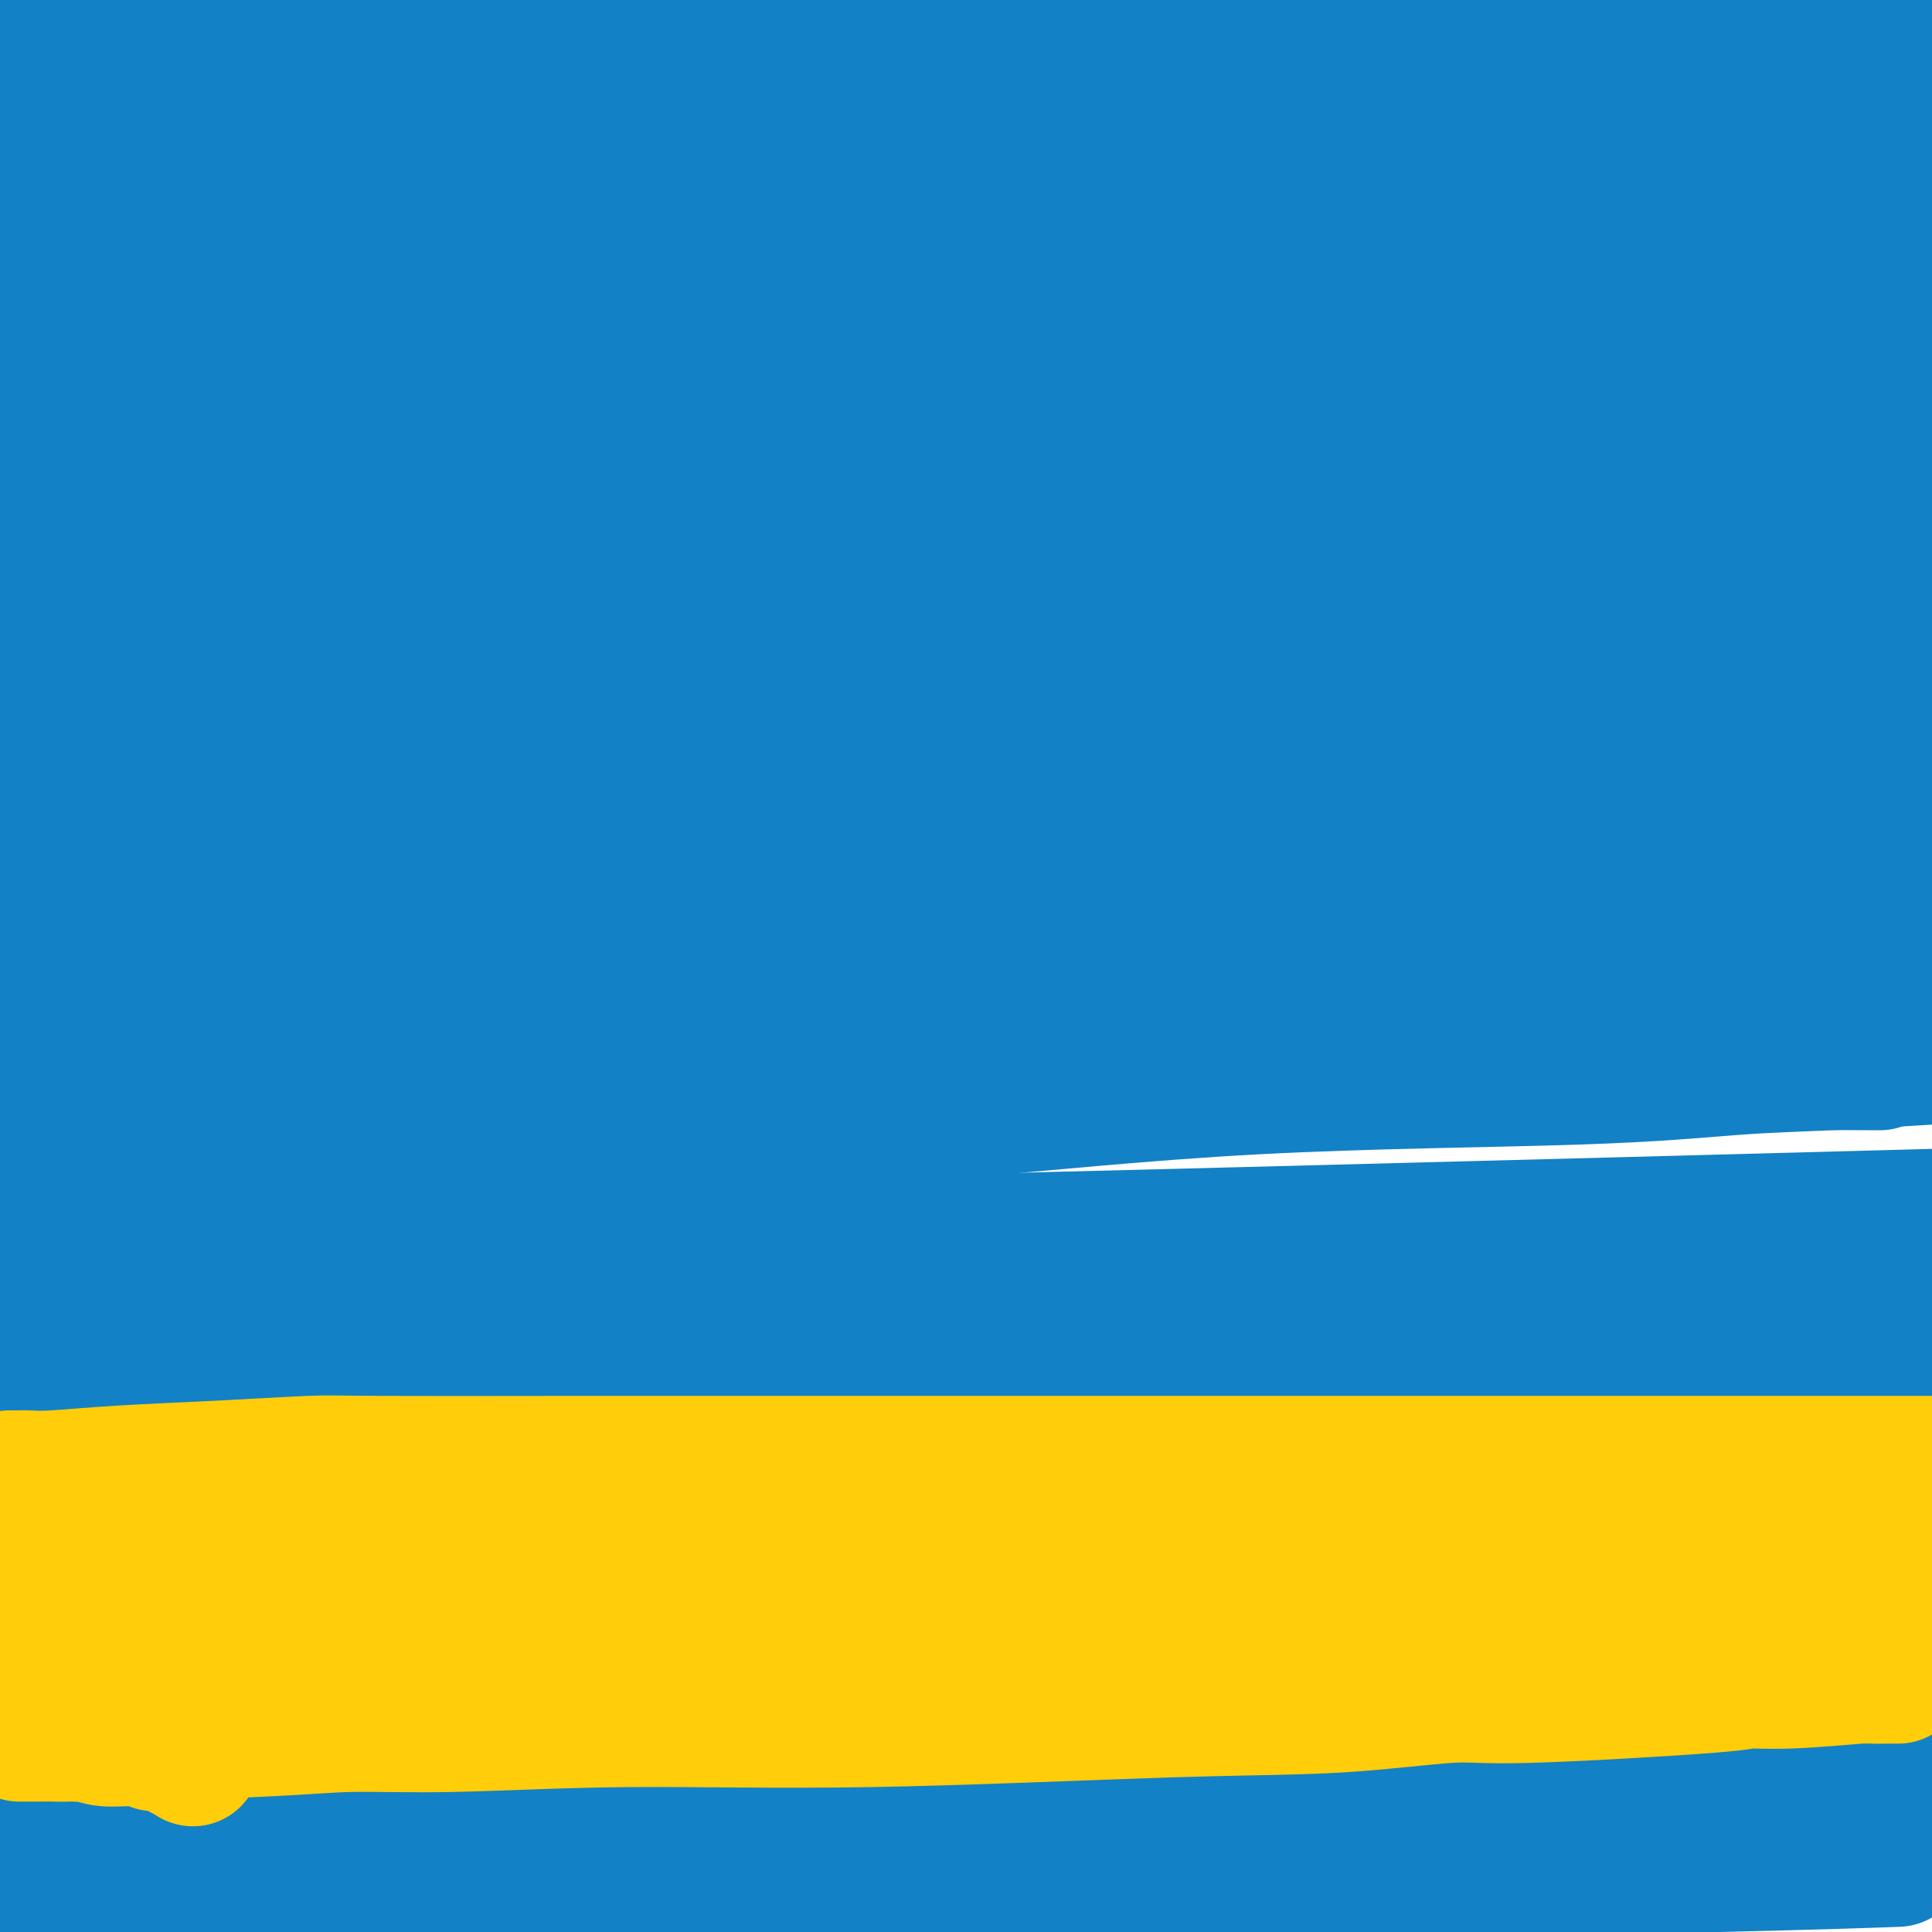 <svg viewBox='0 0 400 400' version='1.1' xmlns='http://www.w3.org/2000/svg' xmlns:xlink='http://www.w3.org/1999/xlink'><g fill='none' stroke='#1381C5' stroke-width='28' stroke-linecap='round' stroke-linejoin='round'><path d='M8,11c0.445,0.113 0.890,0.226 1,0c0.110,-0.226 -0.114,-0.792 0,-1c0.114,-0.208 0.568,-0.057 1,0c0.432,0.057 0.842,0.019 1,0c0.158,-0.019 0.063,-0.019 0,0c-0.063,0.019 -0.093,0.057 3,0c3.093,-0.057 9.308,-0.207 11,0c1.692,0.207 -1.139,0.773 4,1c5.139,0.227 18.250,0.115 21,0c2.750,-0.115 -4.860,-0.233 8,0c12.860,0.233 46.191,0.818 59,1c12.809,0.182 5.095,-0.039 12,0c6.905,0.039 28.428,0.337 40,0c11.572,-0.337 13.193,-1.310 23,-2c9.807,-0.690 27.801,-1.098 50,-2c22.199,-0.902 48.603,-2.297 61,-3c12.397,-0.703 10.787,-0.714 23,-1c12.213,-0.286 38.250,-0.846 50,-1c11.750,-0.154 9.214,0.099 12,0c2.786,-0.099 10.893,-0.549 19,-1'/><path d='M388,7c0.518,-0.029 1.035,-0.058 0,0c-1.035,0.058 -3.623,0.204 -15,1c-11.377,0.796 -31.543,2.242 -42,3c-10.457,0.758 -11.204,0.826 -27,2c-15.796,1.174 -46.639,3.452 -59,4c-12.361,0.548 -6.240,-0.635 -23,0c-16.760,0.635 -56.403,3.087 -75,4c-18.597,0.913 -16.150,0.286 -33,1c-16.850,0.714 -52.998,2.769 -72,4c-19.002,1.231 -20.858,1.637 -27,2c-6.142,0.363 -16.571,0.681 -27,1'/><path d='M17,39c-7.587,-0.113 -15.174,-0.226 0,0c15.174,0.226 53.108,0.793 87,0c33.892,-0.793 63.742,-2.944 82,-4c18.258,-1.056 24.926,-1.018 42,-2c17.074,-0.982 44.556,-2.985 60,-4c15.444,-1.015 18.850,-1.043 34,-2c15.150,-0.957 42.043,-2.845 63,-4c20.957,-1.155 35.979,-1.578 51,-2'/><path d='M396,24c2.754,-0.215 5.508,-0.430 0,0c-5.508,0.430 -19.277,1.505 -27,2c-7.723,0.495 -9.401,0.409 -23,1c-13.599,0.591 -39.118,1.859 -62,3c-22.882,1.141 -43.126,2.156 -69,3c-25.874,0.844 -57.378,1.519 -73,2c-15.622,0.481 -15.363,0.768 -30,1c-14.637,0.232 -44.172,0.409 -61,1c-16.828,0.591 -20.951,1.598 -29,2c-8.049,0.402 -20.025,0.201 -32,0'/><path d='M20,50c-15.079,0.415 -30.159,0.830 0,0c30.159,-0.830 105.556,-2.905 164,-5c58.444,-2.095 99.933,-4.211 113,-5c13.067,-0.789 -2.290,-0.251 10,-1c12.290,-0.749 52.226,-2.785 74,-4c21.774,-1.215 25.387,-1.607 29,-2'/><path d='M382,35c1.264,-0.044 2.527,-0.089 0,0c-2.527,0.089 -8.845,0.311 -29,2c-20.155,1.689 -54.147,4.844 -72,6c-17.853,1.156 -19.566,0.312 -37,1c-17.434,0.688 -50.589,2.908 -69,4c-18.411,1.092 -22.079,1.056 -40,2c-17.921,0.944 -50.094,2.870 -73,4c-22.906,1.130 -36.545,1.466 -56,2c-19.455,0.534 -44.728,1.267 -70,2'/><path d='M39,59c-6.606,0.527 -13.212,1.055 0,0c13.212,-1.055 46.242,-3.691 86,-6c39.758,-2.309 86.245,-4.289 106,-5c19.755,-0.711 12.778,-0.152 25,-1c12.222,-0.848 43.642,-3.102 57,-4c13.358,-0.898 8.653,-0.438 13,-1c4.347,-0.562 17.748,-2.145 23,-3c5.252,-0.855 2.357,-0.983 1,-1c-1.357,-0.017 -1.177,0.079 -1,0c0.177,-0.079 0.351,-0.331 -4,-1c-4.351,-0.669 -13.228,-1.756 -17,-2c-3.772,-0.244 -2.439,0.354 -13,0c-10.561,-0.354 -33.017,-1.658 -44,-2c-10.983,-0.342 -10.494,0.280 -28,0c-17.506,-0.280 -53.006,-1.462 -70,-2c-16.994,-0.538 -15.483,-0.433 -34,-1c-18.517,-0.567 -57.062,-1.807 -81,-3c-23.938,-1.193 -33.268,-2.341 -41,-3c-7.732,-0.659 -13.866,-0.830 -20,-1'/><path d='M42,17c-14.122,-0.232 -28.243,-0.465 0,0c28.243,0.465 98.852,1.627 127,2c28.148,0.373 13.835,-0.043 10,0c-3.835,0.043 2.810,0.547 5,1c2.190,0.453 -0.073,0.857 0,1c0.073,0.143 2.481,0.024 -3,0c-5.481,-0.024 -18.853,0.046 -25,0c-6.147,-0.046 -5.070,-0.208 -18,0c-12.930,0.208 -39.866,0.787 -52,1c-12.134,0.213 -9.467,0.061 -22,0c-12.533,-0.061 -40.267,-0.030 -68,0'/><path d='M55,26c-5.329,-0.003 -10.657,-0.006 0,0c10.657,0.006 37.300,0.022 49,0c11.700,-0.022 8.458,-0.083 0,1c-8.458,1.083 -22.131,3.309 -42,5c-19.869,1.691 -45.935,2.845 -72,4'/><path d='M6,35c-5.743,-0.031 -11.485,-0.062 0,0c11.485,0.062 40.199,0.217 61,0c20.801,-0.217 33.691,-0.804 42,-1c8.309,-0.196 12.038,0.000 19,0c6.962,-0.000 17.159,-0.197 21,0c3.841,0.197 1.327,0.789 0,1c-1.327,0.211 -1.467,0.043 -1,0c0.467,-0.043 1.542,0.041 0,0c-1.542,-0.041 -5.699,-0.207 -8,0c-2.301,0.207 -2.746,0.788 -9,1c-6.254,0.212 -18.318,0.057 -24,0c-5.682,-0.057 -4.984,-0.015 -12,0c-7.016,0.015 -21.747,0.004 -30,0c-8.253,-0.004 -10.026,-0.001 -19,0c-8.974,0.001 -25.147,0.000 -33,0c-7.853,-0.000 -7.387,-0.000 -10,0c-2.613,0.000 -8.307,0.000 -14,0'/><path d='M28,28c-1.390,0.078 -2.781,0.157 0,0c2.781,-0.157 9.733,-0.548 27,0c17.267,0.548 44.848,2.036 58,3c13.152,0.964 11.874,1.405 18,2c6.126,0.595 19.655,1.343 26,2c6.345,0.657 5.504,1.221 7,2c1.496,0.779 5.328,1.771 7,2c1.672,0.229 1.182,-0.304 1,0c-0.182,0.304 -0.058,1.447 -1,2c-0.942,0.553 -2.951,0.517 -4,1c-1.049,0.483 -1.138,1.485 -5,2c-3.862,0.515 -11.498,0.544 -16,1c-4.502,0.456 -5.869,1.338 -13,2c-7.131,0.662 -20.025,1.105 -32,2c-11.975,0.895 -23.032,2.241 -35,3c-11.968,0.759 -24.848,0.931 -38,1c-13.152,0.069 -26.576,0.034 -40,0'/><path d='M42,54c-19.779,0.018 -39.558,0.036 0,0c39.558,-0.036 138.451,-0.125 181,0c42.549,0.125 28.752,0.464 38,0c9.248,-0.464 41.541,-1.733 57,-2c15.459,-0.267 14.085,0.467 26,0c11.915,-0.467 37.119,-2.133 51,-3c13.881,-0.867 16.441,-0.933 19,-1'/><path d='M393,49c-4.048,0.141 -8.097,0.281 0,0c8.097,-0.281 28.339,-0.985 -2,0c-30.339,0.985 -111.260,3.657 -146,5c-34.740,1.343 -23.301,1.357 -42,3c-18.699,1.643 -67.538,4.915 -85,6c-17.462,1.085 -3.547,-0.015 -17,1c-13.453,1.015 -54.272,4.147 -77,6c-22.728,1.853 -27.364,2.426 -32,3'/><path d='M10,79c-8.088,0.348 -16.176,0.695 0,0c16.176,-0.695 56.614,-2.433 110,-5c53.386,-2.567 119.718,-5.963 148,-7c28.282,-1.037 18.514,0.286 30,0c11.486,-0.286 44.227,-2.182 56,-3c11.773,-0.818 2.578,-0.559 7,-1c4.422,-0.441 22.461,-1.582 30,-2c7.539,-0.418 4.578,-0.112 4,0c-0.578,0.112 1.227,0.029 2,0c0.773,-0.029 0.513,-0.003 -1,0c-1.513,0.003 -4.278,-0.018 -8,0c-3.722,0.018 -8.400,0.075 -20,0c-11.600,-0.075 -30.122,-0.281 -41,0c-10.878,0.281 -14.111,1.048 -27,2c-12.889,0.952 -35.434,2.090 -53,3c-17.566,0.910 -30.154,1.592 -41,2c-10.846,0.408 -19.950,0.543 -42,2c-22.050,1.457 -57.044,4.236 -79,6c-21.956,1.764 -30.873,2.513 -42,3c-11.127,0.487 -24.465,0.710 -34,1c-9.535,0.290 -15.268,0.645 -21,1'/><path d='M33,90c-14.114,0.627 -28.228,1.254 0,0c28.228,-1.254 98.798,-4.389 152,-6c53.202,-1.611 89.035,-1.697 106,-2c16.965,-0.303 15.063,-0.824 27,-1c11.937,-0.176 37.714,-0.009 51,0c13.286,0.009 14.082,-0.140 19,0c4.918,0.140 13.959,0.570 23,1'/><path d='M399,87c0.628,0.005 1.256,0.010 0,0c-1.256,-0.010 -4.397,-0.034 -15,1c-10.603,1.034 -28.667,3.128 -38,4c-9.333,0.872 -9.935,0.522 -28,1c-18.065,0.478 -53.592,1.783 -84,3c-30.408,1.217 -55.697,2.347 -93,3c-37.303,0.653 -86.620,0.830 -105,1c-18.380,0.170 -5.823,0.334 -12,0c-6.177,-0.334 -31.089,-1.167 -56,-2'/><path d='M5,88c4.453,-0.120 8.906,-0.239 0,0c-8.906,0.239 -31.171,0.837 44,0c75.171,-0.837 247.777,-3.110 318,-4c70.223,-0.890 38.064,-0.397 32,0c-6.064,0.397 13.968,0.699 34,1'/><path d='M395,92c0.396,-0.006 0.793,-0.012 0,0c-0.793,0.012 -2.775,0.043 -19,0c-16.225,-0.043 -46.692,-0.160 -65,0c-18.308,0.160 -24.456,0.597 -34,1c-9.544,0.403 -22.483,0.771 -33,1c-10.517,0.229 -18.613,0.319 -40,1c-21.387,0.681 -56.066,1.953 -83,3c-26.934,1.047 -46.124,1.871 -67,3c-20.876,1.129 -43.438,2.565 -66,4'/><path d='M10,114c-13.090,0.249 -26.181,0.499 0,0c26.181,-0.499 91.633,-1.745 134,-3c42.367,-1.255 61.650,-2.518 83,-3c21.350,-0.482 44.768,-0.182 61,0c16.232,0.182 25.279,0.245 33,0c7.721,-0.245 14.117,-0.797 27,-1c12.883,-0.203 32.252,-0.058 42,0c9.748,0.058 9.874,0.029 10,0'/><path d='M388,109c1.783,-0.063 3.565,-0.125 0,0c-3.565,0.125 -12.479,0.438 -21,1c-8.521,0.562 -16.650,1.372 -25,2c-8.350,0.628 -16.922,1.074 -40,2c-23.078,0.926 -60.662,2.331 -75,3c-14.338,0.669 -5.431,0.602 -23,1c-17.569,0.398 -61.615,1.261 -85,2c-23.385,0.739 -26.110,1.354 -43,2c-16.890,0.646 -47.945,1.323 -79,2'/><path d='M51,130c-3.139,-0.090 -6.278,-0.180 0,0c6.278,0.180 21.974,0.630 51,0c29.026,-0.630 71.381,-2.340 97,-3c25.619,-0.660 34.501,-0.272 38,0c3.499,0.272 1.616,0.427 20,0c18.384,-0.427 57.036,-1.435 74,-2c16.964,-0.565 12.242,-0.687 19,-1c6.758,-0.313 24.997,-0.816 33,-1c8.003,-0.184 5.770,-0.050 7,0c1.230,0.050 5.923,0.014 9,0c3.077,-0.014 4.539,-0.007 6,0'/><path d='M395,123c-0.335,0.094 -0.670,0.189 0,0c0.670,-0.189 2.346,-0.661 -10,0c-12.346,0.661 -38.712,2.455 -51,3c-12.288,0.545 -10.497,-0.158 -44,1c-33.503,1.158 -102.300,4.176 -132,5c-29.700,0.824 -20.304,-0.547 -38,0c-17.696,0.547 -62.485,3.014 -89,4c-26.515,0.986 -34.758,0.493 -43,0'/><path d='M27,138c-12.920,-0.015 -25.841,-0.029 0,0c25.841,0.029 90.443,0.102 118,0c27.557,-0.102 18.069,-0.378 30,0c11.931,0.378 45.279,1.412 62,2c16.721,0.588 16.813,0.731 27,1c10.187,0.269 30.469,0.665 40,1c9.531,0.335 8.310,0.610 11,1c2.690,0.390 9.290,0.896 12,1c2.710,0.104 1.530,-0.194 1,0c-0.530,0.194 -0.412,0.879 0,1c0.412,0.121 1.116,-0.321 -2,0c-3.116,0.321 -10.051,1.405 -14,2c-3.949,0.595 -4.911,0.702 -16,1c-11.089,0.298 -32.305,0.787 -42,1c-9.695,0.213 -7.869,0.148 -21,0c-13.131,-0.148 -41.221,-0.380 -67,-1c-25.779,-0.620 -49.248,-1.628 -76,-2c-26.752,-0.372 -56.786,-0.106 -74,0c-17.214,0.106 -21.607,0.053 -26,0'/><path d='M52,147c-10.502,-0.083 -21.004,-0.166 0,0c21.004,0.166 73.514,0.580 120,1c46.486,0.420 86.946,0.844 106,1c19.054,0.156 16.700,0.042 24,0c7.300,-0.042 24.254,-0.011 33,0c8.746,0.011 9.284,0.003 13,0c3.716,-0.003 10.608,-0.002 14,0c3.392,0.002 3.283,0.004 3,0c-0.283,-0.004 -0.738,-0.015 -1,0c-0.262,0.015 -0.329,0.057 0,0c0.329,-0.057 1.056,-0.211 -4,0c-5.056,0.211 -15.893,0.789 -20,1c-4.107,0.211 -1.483,0.057 -14,0c-12.517,-0.057 -40.176,-0.015 -53,0c-12.824,0.015 -10.813,0.004 -25,0c-14.187,-0.004 -44.571,-0.000 -62,0c-17.429,0.000 -21.902,-0.003 -30,0c-8.098,0.003 -19.820,0.011 -41,0c-21.180,-0.011 -51.818,-0.041 -72,0c-20.182,0.041 -29.909,0.155 -37,0c-7.091,-0.155 -11.545,-0.577 -16,-1'/><path d='M11,146c-1.563,-0.027 -3.126,-0.054 0,0c3.126,0.054 10.940,0.189 37,0c26.060,-0.189 70.365,-0.701 118,-2c47.635,-1.299 98.601,-3.384 125,-4c26.399,-0.616 28.231,0.237 36,0c7.769,-0.237 21.476,-1.564 32,-2c10.524,-0.436 17.864,0.018 29,0c11.136,-0.018 26.068,-0.509 41,-1'/><path d='M393,142c0.533,-0.024 1.066,-0.049 0,0c-1.066,0.049 -3.729,0.171 -30,0c-26.271,-0.171 -76.148,-0.634 -101,-1c-24.852,-0.366 -24.679,-0.634 -48,0c-23.321,0.634 -70.138,2.170 -93,3c-22.862,0.830 -21.771,0.954 -41,1c-19.229,0.046 -58.780,0.013 -76,0c-17.220,-0.013 -12.110,-0.007 -7,0'/><path d='M97,151c-1.507,-0.228 -3.014,-0.456 0,0c3.014,0.456 10.550,1.596 69,2c58.450,0.404 167.813,0.070 211,0c43.187,-0.070 20.196,0.123 18,0c-2.196,-0.123 16.402,-0.561 35,-1'/><path d='M389,154c-2.332,0.215 -4.664,0.429 0,0c4.664,-0.429 16.325,-1.502 -3,0c-19.325,1.502 -69.637,5.579 -93,7c-23.363,1.421 -19.778,0.185 -47,2c-27.222,1.815 -85.252,6.681 -114,9c-28.748,2.319 -28.214,2.091 -47,3c-18.786,0.909 -56.893,2.954 -95,5'/><path d='M22,175c-4.338,-0.045 -8.677,-0.091 0,0c8.677,0.091 30.369,0.317 74,0c43.631,-0.317 109.200,-1.178 142,-2c32.800,-0.822 32.831,-1.606 42,-2c9.169,-0.394 27.477,-0.398 50,-1c22.523,-0.602 49.262,-1.801 76,-3'/><path d='M397,162c-1.580,0.061 -3.161,0.123 0,0c3.161,-0.123 11.063,-0.429 -24,0c-35.063,0.429 -113.091,1.594 -149,2c-35.909,0.406 -29.699,0.054 -35,0c-5.301,-0.054 -22.111,0.192 -49,0c-26.889,-0.192 -63.855,-0.821 -86,-1c-22.145,-0.179 -29.470,0.092 -38,0c-8.530,-0.092 -18.265,-0.546 -28,-1'/><path d='M39,160c-8.761,-0.225 -17.522,-0.449 0,0c17.522,0.449 61.327,1.573 97,2c35.673,0.427 63.213,0.159 81,0c17.787,-0.159 25.819,-0.207 47,-1c21.181,-0.793 55.510,-2.329 76,-3c20.490,-0.671 27.140,-0.477 41,-1c13.860,-0.523 34.930,-1.761 56,-3'/><path d='M344,161c29.637,-0.083 59.274,-0.167 0,0c-59.274,0.167 -207.458,0.583 -271,1c-63.542,0.417 -42.440,0.833 -66,1c-23.560,0.167 -91.780,0.083 -160,0'/><path d='M164,167c-13.126,-0.164 -26.252,-0.329 0,0c26.252,0.329 91.882,1.150 131,2c39.118,0.850 51.724,1.729 64,2c12.276,0.271 24.222,-0.065 36,0c11.778,0.065 23.389,0.533 35,1'/><path d='M377,184c21.192,-0.356 42.384,-0.712 0,0c-42.384,0.712 -148.343,2.492 -197,3c-48.657,0.508 -40.011,-0.256 -41,0c-0.989,0.256 -11.612,1.530 -38,2c-26.388,0.470 -68.539,0.134 -89,0c-20.461,-0.134 -19.230,-0.067 -18,0'/><path d='M37,203c-10.241,-0.188 -20.481,-0.376 0,0c20.481,0.376 71.684,1.316 117,2c45.316,0.684 84.744,1.111 101,1c16.256,-0.111 9.338,-0.761 30,0c20.662,0.761 68.903,2.932 94,4c25.097,1.068 27.048,1.034 29,1'/><path d='M386,211c-1.233,0.053 -2.466,0.105 0,0c2.466,-0.105 8.631,-0.368 -24,-1c-32.631,-0.632 -104.057,-1.633 -138,-2c-33.943,-0.367 -30.402,-0.098 -36,0c-5.598,0.098 -20.336,0.026 -48,0c-27.664,-0.026 -68.256,-0.007 -92,0c-23.744,0.007 -30.641,0.002 -37,0c-6.359,-0.002 -12.179,-0.001 -18,0'/><path d='M1,199c-4.558,0.001 -9.116,0.002 0,0c9.116,-0.002 31.906,-0.007 46,0c14.094,0.007 19.494,0.024 56,0c36.506,-0.024 104.119,-0.090 134,0c29.881,0.090 22.029,0.336 26,0c3.971,-0.336 19.765,-1.255 33,-2c13.235,-0.745 23.909,-1.316 39,-2c15.091,-0.684 34.597,-1.481 49,-2c14.403,-0.519 23.701,-0.759 33,-1'/><path d='M397,196c-2.712,0.040 -5.424,0.080 0,0c5.424,-0.080 18.984,-0.281 -23,1c-41.984,1.281 -139.511,4.044 -174,5c-34.489,0.956 -5.939,0.103 -30,1c-24.061,0.897 -100.732,3.542 -139,5c-38.268,1.458 -38.134,1.729 -38,2'/><path d='M51,224c-8.118,-0.405 -16.236,-0.810 0,0c16.236,0.810 56.826,2.836 108,2c51.174,-0.836 112.931,-4.533 144,-6c31.069,-1.467 31.448,-0.705 44,-1c12.552,-0.295 37.276,-1.648 62,-3'/><path d='M387,220c1.903,0.008 3.805,0.016 0,0c-3.805,-0.016 -13.318,-0.057 -16,0c-2.682,0.057 1.467,0.211 -36,1c-37.467,0.789 -116.551,2.211 -155,3c-38.449,0.789 -36.265,0.943 -41,1c-4.735,0.057 -16.390,0.015 -39,0c-22.610,-0.015 -56.174,-0.004 -76,0c-19.826,0.004 -25.913,0.002 -32,0'/><path d='M112,224c-12.934,0.368 -25.868,0.736 0,0c25.868,-0.736 90.536,-2.576 130,-4c39.464,-1.424 53.722,-2.433 65,-3c11.278,-0.567 19.575,-0.691 33,-1c13.425,-0.309 31.979,-0.803 43,-1c11.021,-0.197 14.511,-0.099 18,0'/><path d='M397,219c1.586,-0.097 3.173,-0.195 0,0c-3.173,0.195 -11.105,0.681 -18,1c-6.895,0.319 -12.751,0.469 -20,1c-7.249,0.531 -15.889,1.441 -33,2c-17.111,0.559 -42.692,0.766 -66,2c-23.308,1.234 -44.342,3.497 -63,5c-18.658,1.503 -34.939,2.248 -46,3c-11.061,0.752 -16.901,1.510 -40,4c-23.099,2.490 -63.457,6.711 -86,9c-22.543,2.289 -27.272,2.644 -32,3'/><path d='M54,259c0.940,-0.202 1.881,-0.405 0,0c-1.881,0.405 -6.583,1.417 63,0c69.583,-1.417 213.452,-5.262 278,-7c64.548,-1.738 49.774,-1.369 35,-1'/><path d='M373,255c-1.286,0.211 -2.573,0.422 0,0c2.573,-0.422 9.005,-1.476 -25,0c-34.005,1.476 -108.446,5.481 -145,8c-36.554,2.519 -35.221,3.551 -60,5c-24.779,1.449 -75.671,3.313 -103,4c-27.329,0.687 -31.094,0.196 -35,0c-3.906,-0.196 -7.953,-0.098 -12,0'/><path d='M9,258c-8.430,-0.119 -16.860,-0.239 0,0c16.860,0.239 59.010,0.835 103,1c43.990,0.165 89.820,-0.101 111,0c21.180,0.101 17.711,0.568 33,0c15.289,-0.568 49.335,-2.173 66,-3c16.665,-0.827 15.948,-0.877 26,-1c10.052,-0.123 30.872,-0.321 46,-1c15.128,-0.679 24.564,-1.840 34,-3'/><path d='M389,255c2.741,0.006 5.482,0.013 0,0c-5.482,-0.013 -19.188,-0.044 -27,0c-7.812,0.044 -9.732,0.163 -28,1c-18.268,0.837 -52.885,2.392 -70,3c-17.115,0.608 -16.730,0.271 -35,2c-18.270,1.729 -55.196,5.525 -72,7c-16.804,1.475 -13.486,0.628 -31,2c-17.514,1.372 -55.861,4.963 -82,7c-26.139,2.037 -40.069,2.518 -54,3'/><path d='M46,285c-25.455,-0.408 -50.909,-0.817 0,0c50.909,0.817 178.182,2.858 231,3c52.818,0.142 31.182,-1.616 41,-3c9.818,-1.384 51.091,-2.396 73,-3c21.909,-0.604 24.455,-0.802 27,-1'/><path d='M394,281c2.032,-0.032 4.064,-0.065 0,0c-4.064,0.065 -14.225,0.227 -41,0c-26.775,-0.227 -70.163,-0.842 -92,-1c-21.837,-0.158 -22.122,0.140 -43,0c-20.878,-0.140 -62.349,-0.718 -83,-1c-20.651,-0.282 -20.483,-0.268 -38,0c-17.517,0.268 -52.719,0.791 -73,1c-20.281,0.209 -25.640,0.105 -31,0'/><path d='M2,268c-21.069,-0.376 -42.137,-0.753 0,0c42.137,0.753 147.480,2.635 205,4c57.520,1.365 67.217,2.214 88,3c20.783,0.786 52.652,1.510 76,2c23.348,0.490 38.174,0.745 53,1'/><path d='M392,287c0.037,0.022 0.074,0.044 0,0c-0.074,-0.044 -0.260,-0.156 -44,0c-43.740,0.156 -131.035,0.578 -165,1c-33.965,0.422 -14.599,0.845 -32,2c-17.401,1.155 -71.570,3.042 -100,4c-28.430,0.958 -31.123,0.988 -36,1c-4.877,0.012 -11.939,0.006 -19,0'/><path d='M38,287c-12.317,-0.587 -24.635,-1.174 0,0c24.635,1.174 86.222,4.108 153,7c66.778,2.892 138.748,5.740 170,7c31.252,1.260 21.786,0.931 27,1c5.214,0.069 25.107,0.534 45,1'/><path d='M396,307c3.900,-0.271 7.801,-0.542 0,0c-7.801,0.542 -27.303,1.898 -69,4c-41.697,2.102 -105.588,4.952 -133,6c-27.412,1.048 -18.345,0.295 -20,-1c-1.655,-1.295 -14.032,-3.132 -19,-4c-4.968,-0.868 -2.527,-0.767 -2,-1c0.527,-0.233 -0.859,-0.798 -1,-1c-0.141,-0.202 0.963,-0.039 1,0c0.037,0.039 -0.992,-0.046 2,0c2.992,0.046 10.007,0.222 14,0c3.993,-0.222 4.964,-0.844 10,-1c5.036,-0.156 14.137,0.152 20,0c5.863,-0.152 8.489,-0.766 16,-1c7.511,-0.234 19.908,-0.087 36,0c16.092,0.087 35.880,0.116 48,0c12.120,-0.116 16.571,-0.377 33,0c16.429,0.377 44.837,1.394 64,2c19.163,0.606 29.082,0.803 39,1'/><path d='M362,329c3.461,-0.439 6.922,-0.878 0,0c-6.922,0.878 -24.225,3.072 -41,4c-16.775,0.928 -33.020,0.589 -44,1c-10.980,0.411 -16.693,1.571 -48,2c-31.307,0.429 -88.206,0.125 -116,0c-27.794,-0.125 -26.483,-0.072 -40,-1c-13.517,-0.928 -41.862,-2.837 -58,-4c-16.138,-1.163 -20.069,-1.582 -24,-2'/><path d='M7,325c-2.359,0.087 -4.717,0.174 0,0c4.717,-0.174 16.510,-0.607 44,0c27.490,0.607 70.679,2.256 91,3c20.321,0.744 17.775,0.582 34,0c16.225,-0.582 51.220,-1.584 69,-2c17.780,-0.416 18.343,-0.245 35,-1c16.657,-0.755 49.408,-2.434 64,-3c14.592,-0.566 11.026,-0.019 22,0c10.974,0.019 36.487,-0.491 62,-1'/><path d='M384,329c-0.065,0.113 -0.129,0.225 0,0c0.129,-0.225 0.453,-0.788 -24,0c-24.453,0.788 -73.682,2.925 -97,4c-23.318,1.075 -20.723,1.086 -40,1c-19.277,-0.086 -60.425,-0.271 -81,0c-20.575,0.271 -20.578,0.996 -41,0c-20.422,-0.996 -61.263,-3.713 -83,-5c-21.737,-1.287 -24.368,-1.143 -27,-1'/><path d='M158,325c-4.432,-0.236 -8.864,-0.472 0,0c8.864,0.472 31.026,1.652 79,0c47.974,-1.652 121.762,-6.137 151,-8c29.238,-1.863 13.925,-1.104 11,-1c-2.925,0.104 6.537,-0.448 16,-1'/><path d='M397,316c1.284,0.054 2.567,0.109 0,0c-2.567,-0.109 -8.986,-0.381 -13,0c-4.014,0.381 -5.624,1.416 -19,2c-13.376,0.584 -38.520,0.717 -51,1c-12.480,0.283 -12.297,0.717 -25,1c-12.703,0.283 -38.290,0.416 -64,1c-25.710,0.584 -51.541,1.621 -77,2c-25.459,0.379 -50.547,0.102 -72,0c-21.453,-0.102 -39.272,-0.029 -52,0c-12.728,0.029 -20.364,0.015 -28,0'/><path d='M80,317c-9.246,0.002 -18.493,0.004 0,0c18.493,-0.004 64.725,-0.015 86,0c21.275,0.015 17.593,0.057 27,0c9.407,-0.057 31.905,-0.211 56,-1c24.095,-0.789 49.789,-2.211 66,-3c16.211,-0.789 22.941,-0.943 29,-1c6.059,-0.057 11.448,-0.016 14,0c2.552,0.016 2.268,0.008 2,0c-0.268,-0.008 -0.518,-0.015 -1,0c-0.482,0.015 -1.195,0.054 -1,0c0.195,-0.054 1.298,-0.200 -1,1c-2.298,1.200 -7.995,3.747 -10,5c-2.005,1.253 -0.316,1.212 -7,3c-6.684,1.788 -21.740,5.407 -29,7c-7.260,1.593 -6.724,1.162 -21,3c-14.276,1.838 -43.363,5.946 -55,8c-11.637,2.054 -5.822,2.055 -20,4c-14.178,1.945 -48.349,5.833 -66,8c-17.651,2.167 -18.783,2.612 -36,4c-17.217,1.388 -50.520,3.720 -71,5c-20.480,1.280 -28.137,1.509 -40,2c-11.863,0.491 -27.931,1.246 -44,2'/><path d='M40,357c-8.374,0.388 -16.747,0.775 0,0c16.747,-0.775 58.616,-2.713 94,-4c35.384,-1.287 64.285,-1.921 79,-2c14.715,-0.079 15.244,0.399 33,0c17.756,-0.399 52.739,-1.674 69,-2c16.261,-0.326 13.801,0.297 26,0c12.199,-0.297 39.057,-1.513 54,-2c14.943,-0.487 17.972,-0.243 21,0'/><path d='M393,350c0.908,-0.025 1.816,-0.051 0,0c-1.816,0.051 -6.358,0.177 -32,0c-25.642,-0.177 -72.386,-0.659 -93,-1c-20.614,-0.341 -15.098,-0.542 -36,1c-20.902,1.542 -68.221,4.826 -88,6c-19.779,1.174 -12.017,0.239 -33,0c-20.983,-0.239 -70.709,0.217 -96,0c-25.291,-0.217 -26.145,-1.109 -27,-2'/><path d='M9,351c-2.151,-0.058 -4.303,-0.116 0,0c4.303,0.116 15.059,0.407 24,1c8.941,0.593 16.066,1.489 24,2c7.934,0.511 16.676,0.638 26,1c9.324,0.362 19.230,0.957 41,2c21.770,1.043 55.404,2.532 72,3c16.596,0.468 16.155,-0.084 23,0c6.845,0.084 20.975,0.804 30,1c9.025,0.196 12.945,-0.133 28,0c15.055,0.133 41.246,0.728 56,1c14.754,0.272 18.073,0.221 29,0c10.927,-0.221 29.464,-0.610 48,-1'/><path d='M383,362c5.747,-0.075 11.493,-0.151 0,0c-11.493,0.151 -40.227,0.527 -61,1c-20.773,0.473 -33.586,1.041 -37,1c-3.414,-0.041 2.569,-0.691 -52,2c-54.569,2.691 -169.692,8.725 -213,11c-43.308,2.275 -14.802,0.793 -12,0c2.802,-0.793 -20.099,-0.896 -43,-1'/><path d='M8,362c-10.666,0.203 -21.333,0.406 0,0c21.333,-0.406 74.664,-1.420 127,-1c52.336,0.420 103.676,2.276 127,3c23.324,0.724 18.633,0.318 32,2c13.367,1.682 44.791,5.453 58,7c13.209,1.547 8.203,0.871 23,2c14.797,1.129 49.399,4.065 84,7'/><path d='M391,385c1.644,-0.061 3.287,-0.122 0,0c-3.287,0.122 -11.506,0.427 -35,1c-23.494,0.573 -62.265,1.413 -83,2c-20.735,0.587 -23.434,0.920 -45,2c-21.566,1.080 -61.999,2.906 -89,4c-27.001,1.094 -40.572,1.455 -62,1c-21.428,-0.455 -50.714,-1.728 -80,-3'/><path d='M19,378c-10.125,-0.851 -20.250,-1.702 0,0c20.250,1.702 70.875,5.958 119,10c48.125,4.042 93.750,7.869 118,10c24.250,2.131 27.125,2.565 30,3'/></g>
<g fill='none' stroke='#FEE859' stroke-width='28' stroke-linecap='round' stroke-linejoin='round'><path d='M0,312c0.400,-0.006 0.800,-0.012 1,0c0.200,0.012 0.199,0.042 1,0c0.801,-0.042 2.404,-0.155 6,0c3.596,0.155 9.187,0.578 12,1c2.813,0.422 2.850,0.841 8,1c5.150,0.159 15.415,0.057 21,0c5.585,-0.057 6.491,-0.068 13,0c6.509,0.068 18.620,0.214 34,0c15.380,-0.214 34.029,-0.789 43,-1c8.971,-0.211 8.264,-0.056 20,0c11.736,0.056 35.916,0.015 50,0c14.084,-0.015 18.071,-0.004 28,0c9.929,0.004 25.799,0.001 37,0c11.201,-0.001 17.733,-0.001 19,0c1.267,0.001 -2.731,0.004 7,0c9.731,-0.004 33.192,-0.015 44,0c10.808,0.015 8.965,0.057 12,0c3.035,-0.057 10.950,-0.211 15,0c4.050,0.211 4.235,0.789 5,1c0.765,0.211 2.110,0.056 3,0c0.890,-0.056 1.325,-0.014 1,0c-0.325,0.014 -1.411,-0.002 -1,0c0.411,0.002 2.319,0.021 -1,0c-3.319,-0.021 -11.864,-0.081 -16,0c-4.136,0.081 -3.864,0.305 -9,0c-5.136,-0.305 -15.682,-1.138 -29,-2c-13.318,-0.862 -29.410,-1.752 -38,-2c-8.590,-0.248 -9.680,0.145 -21,0c-11.320,-0.145 -32.871,-0.827 -44,-1c-11.129,-0.173 -11.835,0.162 -27,0c-15.165,-0.162 -44.790,-0.822 -59,-1c-14.210,-0.178 -13.005,0.128 -26,0c-12.995,-0.128 -40.191,-0.688 -56,-1c-15.809,-0.312 -20.231,-0.375 -29,0c-8.769,0.375 -21.884,1.187 -35,2'/><path d='M7,330c-6.736,0.000 -13.472,0.001 0,0c13.472,-0.001 47.151,-0.002 64,0c16.849,0.002 16.869,0.007 33,0c16.131,-0.007 48.373,-0.026 62,0c13.627,0.026 8.638,0.098 34,-1c25.362,-1.098 81.075,-3.366 100,-4c18.925,-0.634 1.062,0.366 8,0c6.938,-0.366 38.676,-2.099 54,-3c15.324,-0.901 14.236,-0.972 18,-1c3.764,-0.028 12.382,-0.014 21,0'/><path d='M388,326c0.137,0.091 0.274,0.182 0,0c-0.274,-0.182 -0.960,-0.637 -19,0c-18.040,0.637 -53.435,2.368 -69,3c-15.565,0.632 -11.302,0.166 -20,0c-8.698,-0.166 -30.358,-0.034 -52,0c-21.642,0.034 -43.265,-0.032 -78,0c-34.735,0.032 -82.583,0.163 -104,0c-21.417,-0.163 -16.405,-0.618 -21,-1c-4.595,-0.382 -18.798,-0.691 -33,-1'/><path d='M15,334c-6.733,-0.523 -13.466,-1.046 0,0c13.466,1.046 47.132,3.661 62,5c14.868,1.339 10.939,1.401 22,2c11.061,0.599 37.111,1.734 46,2c8.889,0.266 0.617,-0.336 8,0c7.383,0.336 30.420,1.610 45,2c14.580,0.390 20.702,-0.106 24,0c3.298,0.106 3.773,0.813 6,1c2.227,0.187 6.205,-0.146 9,0c2.795,0.146 4.406,0.770 5,1c0.594,0.230 0.170,0.066 0,0c-0.170,-0.066 -0.085,-0.033 0,0'/></g>
<g fill='none' stroke='#FFCD0A' stroke-width='28' stroke-linecap='round' stroke-linejoin='round'><path d='M2,307c-0.050,0.004 -0.099,0.008 0,0c0.099,-0.008 0.348,-0.029 1,0c0.652,0.029 1.708,0.106 3,0c1.292,-0.106 2.822,-0.396 7,0c4.178,0.396 11.005,1.478 18,2c6.995,0.522 14.157,0.482 24,1c9.843,0.518 22.366,1.593 46,2c23.634,0.407 58.379,0.147 66,0c7.621,-0.147 -11.882,-0.182 8,0c19.882,0.182 79.148,0.582 105,1c25.852,0.418 18.290,0.854 31,1c12.710,0.146 45.691,0.001 61,0c15.309,-0.001 12.945,0.143 18,0c5.055,-0.143 17.527,-0.571 30,-1'/><path d='M399,321c2.989,0.043 5.977,0.087 0,0c-5.977,-0.087 -20.920,-0.303 -28,0c-7.080,0.303 -6.299,1.126 -24,2c-17.701,0.874 -53.885,1.799 -71,2c-17.115,0.201 -15.162,-0.322 -30,0c-14.838,0.322 -46.468,1.490 -62,2c-15.532,0.510 -14.967,0.364 -33,0c-18.033,-0.364 -54.663,-0.944 -71,-1c-16.337,-0.056 -12.382,0.413 -23,0c-10.618,-0.413 -35.809,-1.706 -61,-3'/><path d='M34,316c-12.966,-0.121 -25.931,-0.243 0,0c25.931,0.243 90.760,0.849 123,1c32.240,0.151 31.891,-0.155 44,0c12.109,0.155 36.675,0.769 49,1c12.325,0.231 12.407,0.077 24,0c11.593,-0.077 34.696,-0.077 47,0c12.304,0.077 13.809,0.231 17,0c3.191,-0.231 8.066,-0.846 14,-1c5.934,-0.154 12.925,0.154 17,0c4.075,-0.154 5.233,-0.768 6,-1c0.767,-0.232 1.144,-0.080 1,0c-0.144,0.080 -0.810,0.089 -1,0c-0.190,-0.089 0.096,-0.276 0,0c-0.096,0.276 -0.574,1.014 -4,2c-3.426,0.986 -9.801,2.219 -14,3c-4.199,0.781 -6.224,1.110 -13,2c-6.776,0.890 -18.304,2.340 -27,3c-8.696,0.660 -14.558,0.529 -20,1c-5.442,0.471 -10.462,1.544 -15,2c-4.538,0.456 -8.594,0.294 -23,1c-14.406,0.706 -39.164,2.281 -53,3c-13.836,0.719 -16.751,0.582 -31,1c-14.249,0.418 -39.832,1.391 -53,2c-13.168,0.609 -13.921,0.854 -28,1c-14.079,0.146 -41.483,0.193 -57,0c-15.517,-0.193 -19.148,-0.627 -24,-1c-4.852,-0.373 -10.926,-0.687 -17,-1'/><path d='M17,333c-2.400,0.113 -4.800,0.227 0,0c4.800,-0.227 16.799,-0.794 36,-1c19.201,-0.206 45.604,-0.050 61,0c15.396,0.050 19.787,-0.007 40,0c20.213,0.007 56.250,0.079 69,0c12.750,-0.079 2.214,-0.308 32,0c29.786,0.308 99.893,1.154 170,2'/><path d='M202,339c21.619,0.271 43.239,0.543 0,0c-43.239,-0.543 -151.336,-1.899 -193,-1c-41.664,0.899 -16.895,4.054 26,6c42.895,1.946 103.916,2.684 155,3c51.084,0.316 92.232,0.211 118,0c25.768,-0.211 36.155,-0.528 44,0c7.845,0.528 13.146,1.901 -9,0c-22.146,-1.901 -71.740,-7.077 -132,-10c-60.260,-2.923 -131.185,-3.595 -167,-4c-35.815,-0.405 -36.518,-0.544 -41,-1c-4.482,-0.456 -12.741,-1.228 -21,-2'/><path d='M125,336c-18.720,-1.246 -37.440,-2.491 0,0c37.440,2.491 131.038,8.720 176,11c44.962,2.280 41.286,0.611 43,0c1.714,-0.611 8.818,-0.164 17,0c8.182,0.164 17.443,0.044 22,0c4.557,-0.044 4.409,-0.012 5,0c0.591,0.012 1.922,0.003 3,0c1.078,-0.003 1.903,-0.001 2,0c0.097,0.001 -0.534,-0.001 -1,0c-0.466,0.001 -0.767,0.004 -1,0c-0.233,-0.004 -0.397,-0.016 -1,0c-0.603,0.016 -1.646,0.058 -2,0c-0.354,-0.058 -0.019,-0.218 -3,0c-2.981,0.218 -9.277,0.813 -14,1c-4.723,0.187 -7.873,-0.034 -9,0c-1.127,0.034 -0.230,0.322 -9,1c-8.770,0.678 -27.205,1.745 -37,2c-9.795,0.255 -10.949,-0.301 -16,0c-5.051,0.301 -13.997,1.458 -23,2c-9.003,0.542 -18.062,0.470 -35,1c-16.938,0.530 -41.756,1.661 -62,2c-20.244,0.339 -35.913,-0.116 -50,0c-14.087,0.116 -26.593,0.802 -36,1c-9.407,0.198 -15.715,-0.090 -21,0c-5.285,0.090 -9.546,0.560 -19,1c-9.454,0.440 -24.099,0.850 -31,1c-6.901,0.150 -6.057,0.040 -8,0c-1.943,-0.040 -6.673,-0.011 -9,0c-2.327,0.011 -2.250,0.003 -2,0c0.250,-0.003 0.674,-0.000 1,0c0.326,0.000 0.555,-0.001 1,0c0.445,0.001 1.106,0.004 2,0c0.894,-0.004 2.020,-0.016 3,0c0.980,0.016 1.815,0.061 3,0c1.185,-0.061 2.720,-0.227 4,0c1.280,0.227 2.305,0.848 4,1c1.695,0.152 4.060,-0.166 6,0c1.940,0.166 3.456,0.814 4,1c0.544,0.186 0.118,-0.090 1,0c0.882,0.090 3.073,0.546 4,1c0.927,0.454 0.589,0.905 1,1c0.411,0.095 1.572,-0.167 2,0c0.428,0.167 0.122,0.762 0,1c-0.122,0.238 -0.061,0.119 0,0'/><path d='M2,306c0.351,-0.002 0.702,-0.004 1,0c0.298,0.004 0.543,0.012 1,0c0.457,-0.012 1.127,-0.046 2,0c0.873,0.046 1.949,0.170 5,0c3.051,-0.170 8.078,-0.634 14,-1c5.922,-0.366 12.740,-0.634 20,-1c7.260,-0.366 14.963,-0.830 19,-1c4.037,-0.170 4.408,-0.046 15,0c10.592,0.046 31.406,0.012 41,0c9.594,-0.012 7.969,-0.003 18,0c10.031,0.003 31.717,0.001 46,0c14.283,-0.001 21.164,-0.000 28,0c6.836,0.000 13.627,0.000 21,0c7.373,-0.000 15.328,-0.000 30,0c14.672,0.000 36.061,0.000 46,0c9.939,-0.000 8.427,-0.000 19,0c10.573,0.000 33.231,0.000 44,0c10.769,-0.000 9.648,-0.000 15,0c5.352,0.000 17.176,0.000 29,0'/><path d='M395,311c2.051,-0.078 4.102,-0.157 0,0c-4.102,0.157 -14.357,0.549 -22,1c-7.643,0.451 -12.672,0.961 -19,1c-6.328,0.039 -13.953,-0.392 -27,0c-13.047,0.392 -31.515,1.609 -45,2c-13.485,0.391 -21.987,-0.042 -29,0c-7.013,0.042 -12.536,0.561 -28,1c-15.464,0.439 -40.867,0.799 -54,1c-13.133,0.201 -13.994,0.245 -25,1c-11.006,0.755 -32.156,2.223 -57,3c-24.844,0.777 -53.381,0.863 -67,1c-13.619,0.137 -12.320,0.325 -22,1c-9.680,0.675 -30.340,1.838 -51,3'/></g>
</svg>
